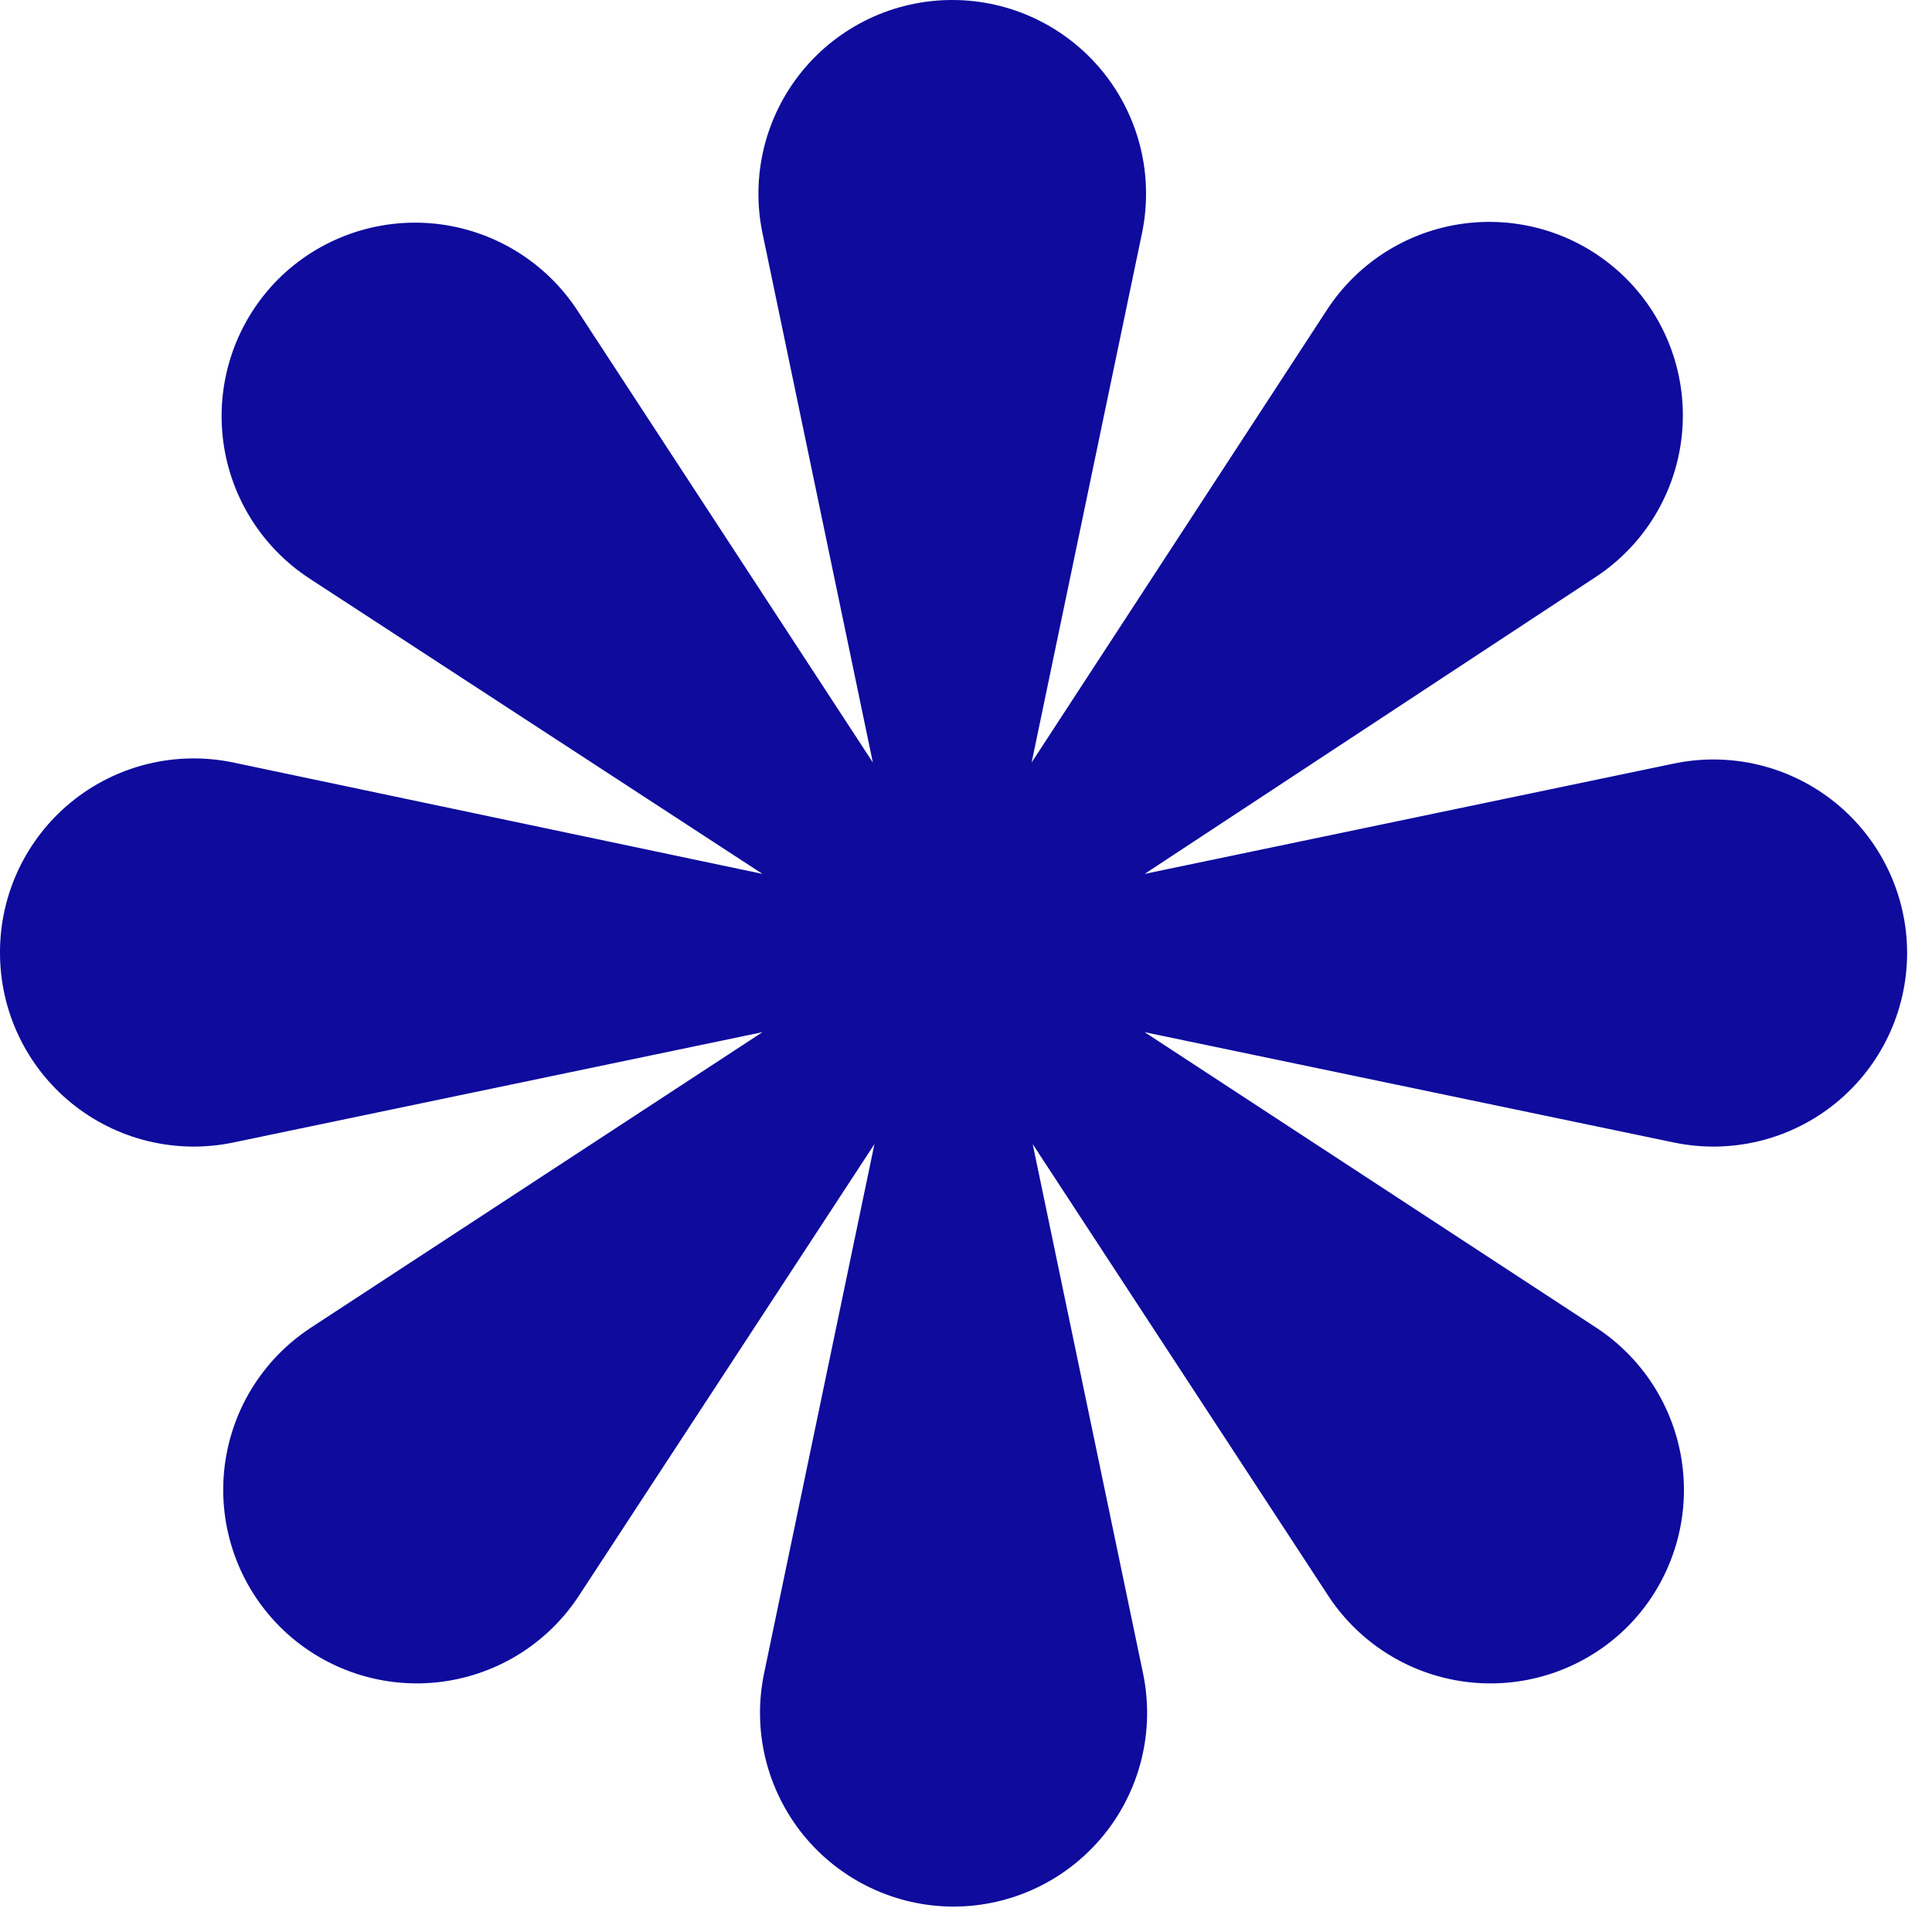 <?xml version="1.0" encoding="UTF-8"?> <svg xmlns="http://www.w3.org/2000/svg" width="73" height="73" viewBox="0 0 73 73" fill="none"> <path d="M8.81 43.17L28.81 39L11.74 50.17C10.831 50.766 10.066 51.557 9.501 52.485C8.936 53.413 8.585 54.456 8.473 55.537C8.361 56.618 8.491 57.711 8.854 58.735C9.216 59.76 9.803 60.69 10.57 61.46C11.339 62.23 12.27 62.818 13.295 63.183C14.32 63.548 15.414 63.679 16.496 63.568C17.578 63.457 18.622 63.106 19.552 62.541C20.482 61.975 21.274 61.21 21.87 60.3L33.04 43.23L28.87 63.23C28.649 64.294 28.667 65.395 28.924 66.451C29.182 67.507 29.671 68.493 30.356 69.337C31.042 70.18 31.907 70.861 32.888 71.328C33.87 71.796 34.943 72.039 36.03 72.04V72.04C37.117 72.039 38.191 71.796 39.172 71.328C40.153 70.861 41.018 70.18 41.704 69.337C42.39 68.493 42.879 67.507 43.136 66.451C43.393 65.395 43.411 64.294 43.19 63.23L39.02 43.23L50.19 60.3C50.787 61.209 51.579 61.974 52.508 62.539C53.437 63.104 54.48 63.456 55.562 63.568C56.644 63.68 57.737 63.55 58.763 63.187C59.788 62.824 60.72 62.237 61.49 61.47C62.258 60.7 62.844 59.768 63.207 58.742C63.57 57.717 63.7 56.624 63.588 55.542C63.476 54.46 63.124 53.417 62.559 52.488C61.994 51.559 61.229 50.767 60.32 50.17L43.25 39L63.25 43.17C64.314 43.391 65.415 43.373 66.471 43.116C67.527 42.859 68.513 42.37 69.357 41.684C70.2 40.998 70.881 40.133 71.348 39.152C71.816 38.17 72.059 37.097 72.06 36.01C72.059 34.923 71.816 33.85 71.348 32.868C70.881 31.887 70.2 31.022 69.357 30.336C68.513 29.651 67.527 29.161 66.471 28.904C65.415 28.647 64.314 28.629 63.25 28.85L43.25 33.02L60.28 21.81C61.19 21.215 61.955 20.424 62.521 19.495C63.086 18.566 63.437 17.523 63.548 16.441C63.659 15.36 63.528 14.267 63.163 13.242C62.798 12.218 62.21 11.288 61.44 10.52V10.52C60.67 9.753 59.74 9.166 58.715 8.803C57.691 8.441 56.598 8.311 55.517 8.423C54.436 8.535 53.394 8.886 52.465 9.451C51.537 10.016 50.746 10.781 50.15 11.69L38.98 28.81L43.15 8.81C43.371 7.746 43.353 6.645 43.096 5.589C42.839 4.533 42.349 3.547 41.664 2.703C40.978 1.86 40.113 1.179 39.132 0.712C38.151 0.244 37.077 0.001 35.99 1.19992e-05V1.19992e-05C34.901 -0.002 33.826 0.239 32.842 0.705C31.858 1.172 30.991 1.852 30.303 2.696C29.615 3.54 29.124 4.526 28.866 5.584C28.608 6.642 28.588 7.744 28.81 8.81L32.98 28.81L21.81 11.72C21.213 10.811 20.422 10.046 19.492 9.481C18.563 8.916 17.52 8.564 16.438 8.452C15.356 8.34 14.263 8.47 13.238 8.833C12.212 9.196 11.281 9.782 10.51 10.55V10.55C9.743 11.321 9.156 12.252 8.793 13.277C8.431 14.303 8.3 15.396 8.412 16.478C8.524 17.56 8.876 18.603 9.441 19.532C10.006 20.461 10.771 21.253 11.68 21.85L28.81 33.02L8.81 28.81C7.746 28.589 6.645 28.607 5.589 28.864C4.533 29.121 3.547 29.61 2.703 30.296C1.86 30.982 1.179 31.847 0.712 32.828C0.244 33.81 0.001 34.883 7.55924e-05 35.97V35.97C-0.005 37.06 0.234 38.138 0.699 39.125C1.164 40.111 1.844 40.981 2.688 41.671C3.532 42.361 4.52 42.854 5.579 43.113C6.639 43.373 7.742 43.392 8.81 43.17V43.17Z" fill="#0E0B9D"></path> </svg> 